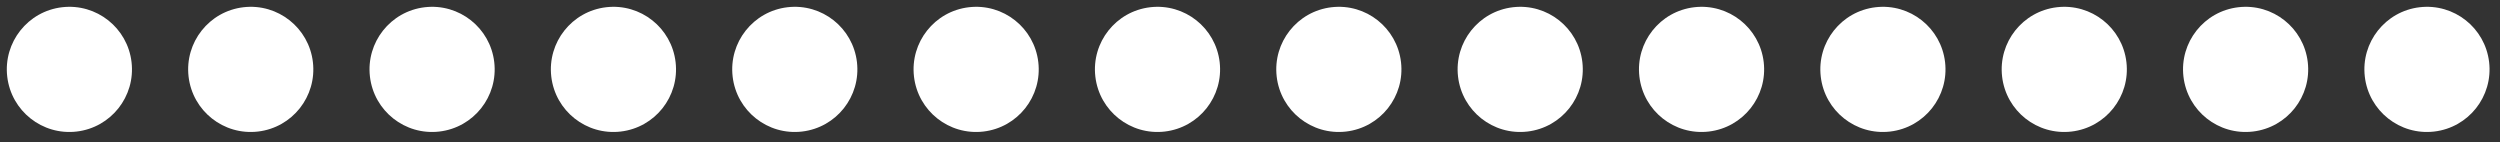 <svg width="158" height="9" viewBox="0 0 158 9" fill="none" xmlns="http://www.w3.org/2000/svg">
<rect x="0" y="0" width="158" height="9" fill="#333333" stroke="none"/>
<path d="M4.843 8.314C7.012 8.062 8.567 6.098 8.314 3.928C8.062 1.759 6.098 0.205 3.928 0.457C1.759 0.709 0.205 2.673 0.457 4.843C0.71 7.012 2.673 8.567 4.843 8.314Z" fill="white"/>
<path d="M16.304 8.314C18.474 8.062 20.028 6.098 19.776 3.928C19.523 1.759 17.56 0.205 15.39 0.457C13.22 0.709 11.666 2.673 11.918 4.843C12.171 7.012 14.134 8.567 16.304 8.314Z" fill="white"/>
<path d="M27.765 8.314C29.935 8.062 31.489 6.098 31.237 3.928C30.985 1.759 29.021 0.205 26.851 0.457C24.682 0.709 23.128 2.673 23.38 4.843C23.632 7.012 25.596 8.567 27.765 8.314Z" fill="white"/>
<path d="M39.227 8.314C41.397 8.062 42.951 6.098 42.698 3.928C42.446 1.759 40.482 0.205 38.313 0.457C36.143 0.709 34.589 2.673 34.841 4.843C35.094 7.012 37.057 8.567 39.227 8.314Z" fill="white"/>
<path d="M50.688 8.314C52.858 8.062 54.412 6.098 54.16 3.928C53.907 1.759 51.944 0.205 49.774 0.457C47.605 0.709 46.05 2.673 46.303 4.843C46.555 7.012 48.519 8.567 50.688 8.314Z" fill="white"/>
<path d="M62.15 8.314C64.32 8.062 65.874 6.098 65.621 3.928C65.369 1.759 63.405 0.205 61.236 0.457C59.066 0.709 57.512 2.673 57.764 4.843C58.017 7.012 59.98 8.567 62.15 8.314Z" fill="white"/>
<path d="M73.611 8.314C75.781 8.062 77.335 6.098 77.083 3.928C76.83 1.759 74.867 0.205 72.697 0.457C70.527 0.709 68.973 2.673 69.226 4.843C69.478 7.012 71.442 8.567 73.611 8.314Z" fill="white"/>
<path d="M85.073 8.314C87.242 8.062 88.797 6.098 88.544 3.928C88.292 1.759 86.328 0.205 84.159 0.457C81.989 0.709 80.435 2.673 80.687 4.843C80.939 7.012 82.903 8.567 85.073 8.314Z" fill="white"/>
<path d="M96.534 8.314C98.704 8.062 100.258 6.098 100.006 3.928C99.753 1.759 97.79 0.205 95.62 0.457C93.45 0.709 91.896 2.673 92.148 4.843C92.401 7.012 94.364 8.567 96.534 8.314Z" fill="white"/>
<path d="M107.995 8.314C110.165 8.062 111.719 6.098 111.467 3.928C111.215 1.759 109.251 0.205 107.081 0.457C104.912 0.709 103.357 2.673 103.61 4.843C103.862 7.012 105.826 8.567 107.995 8.314Z" fill="white"/>
<path d="M119.457 8.314C121.627 8.062 123.181 6.098 122.929 3.928C122.676 1.759 120.713 0.205 118.543 0.457C116.373 0.709 114.819 2.673 115.072 4.843C115.324 7.012 117.287 8.567 119.457 8.314Z" fill="white"/>
<path d="M130.919 8.314C133.088 8.062 134.643 6.098 134.39 3.928C134.138 1.759 132.174 0.205 130.004 0.457C127.835 0.709 126.281 2.673 126.533 4.843C126.785 7.012 128.749 8.567 130.919 8.314Z" fill="white"/>
<path d="M142.38 8.314C144.55 8.062 146.104 6.098 145.851 3.928C145.599 1.759 143.635 0.205 141.466 0.457C139.296 0.709 137.742 2.673 137.994 4.843C138.247 7.012 140.21 8.567 142.38 8.314Z" fill="white"/>
<path d="M153.841 8.314C156.011 8.062 157.565 6.098 157.313 3.928C157.06 1.759 155.097 0.205 152.927 0.457C150.758 0.709 149.203 2.673 149.456 4.843C149.708 7.012 151.672 8.567 153.841 8.314Z" fill="white"/>
</svg>
